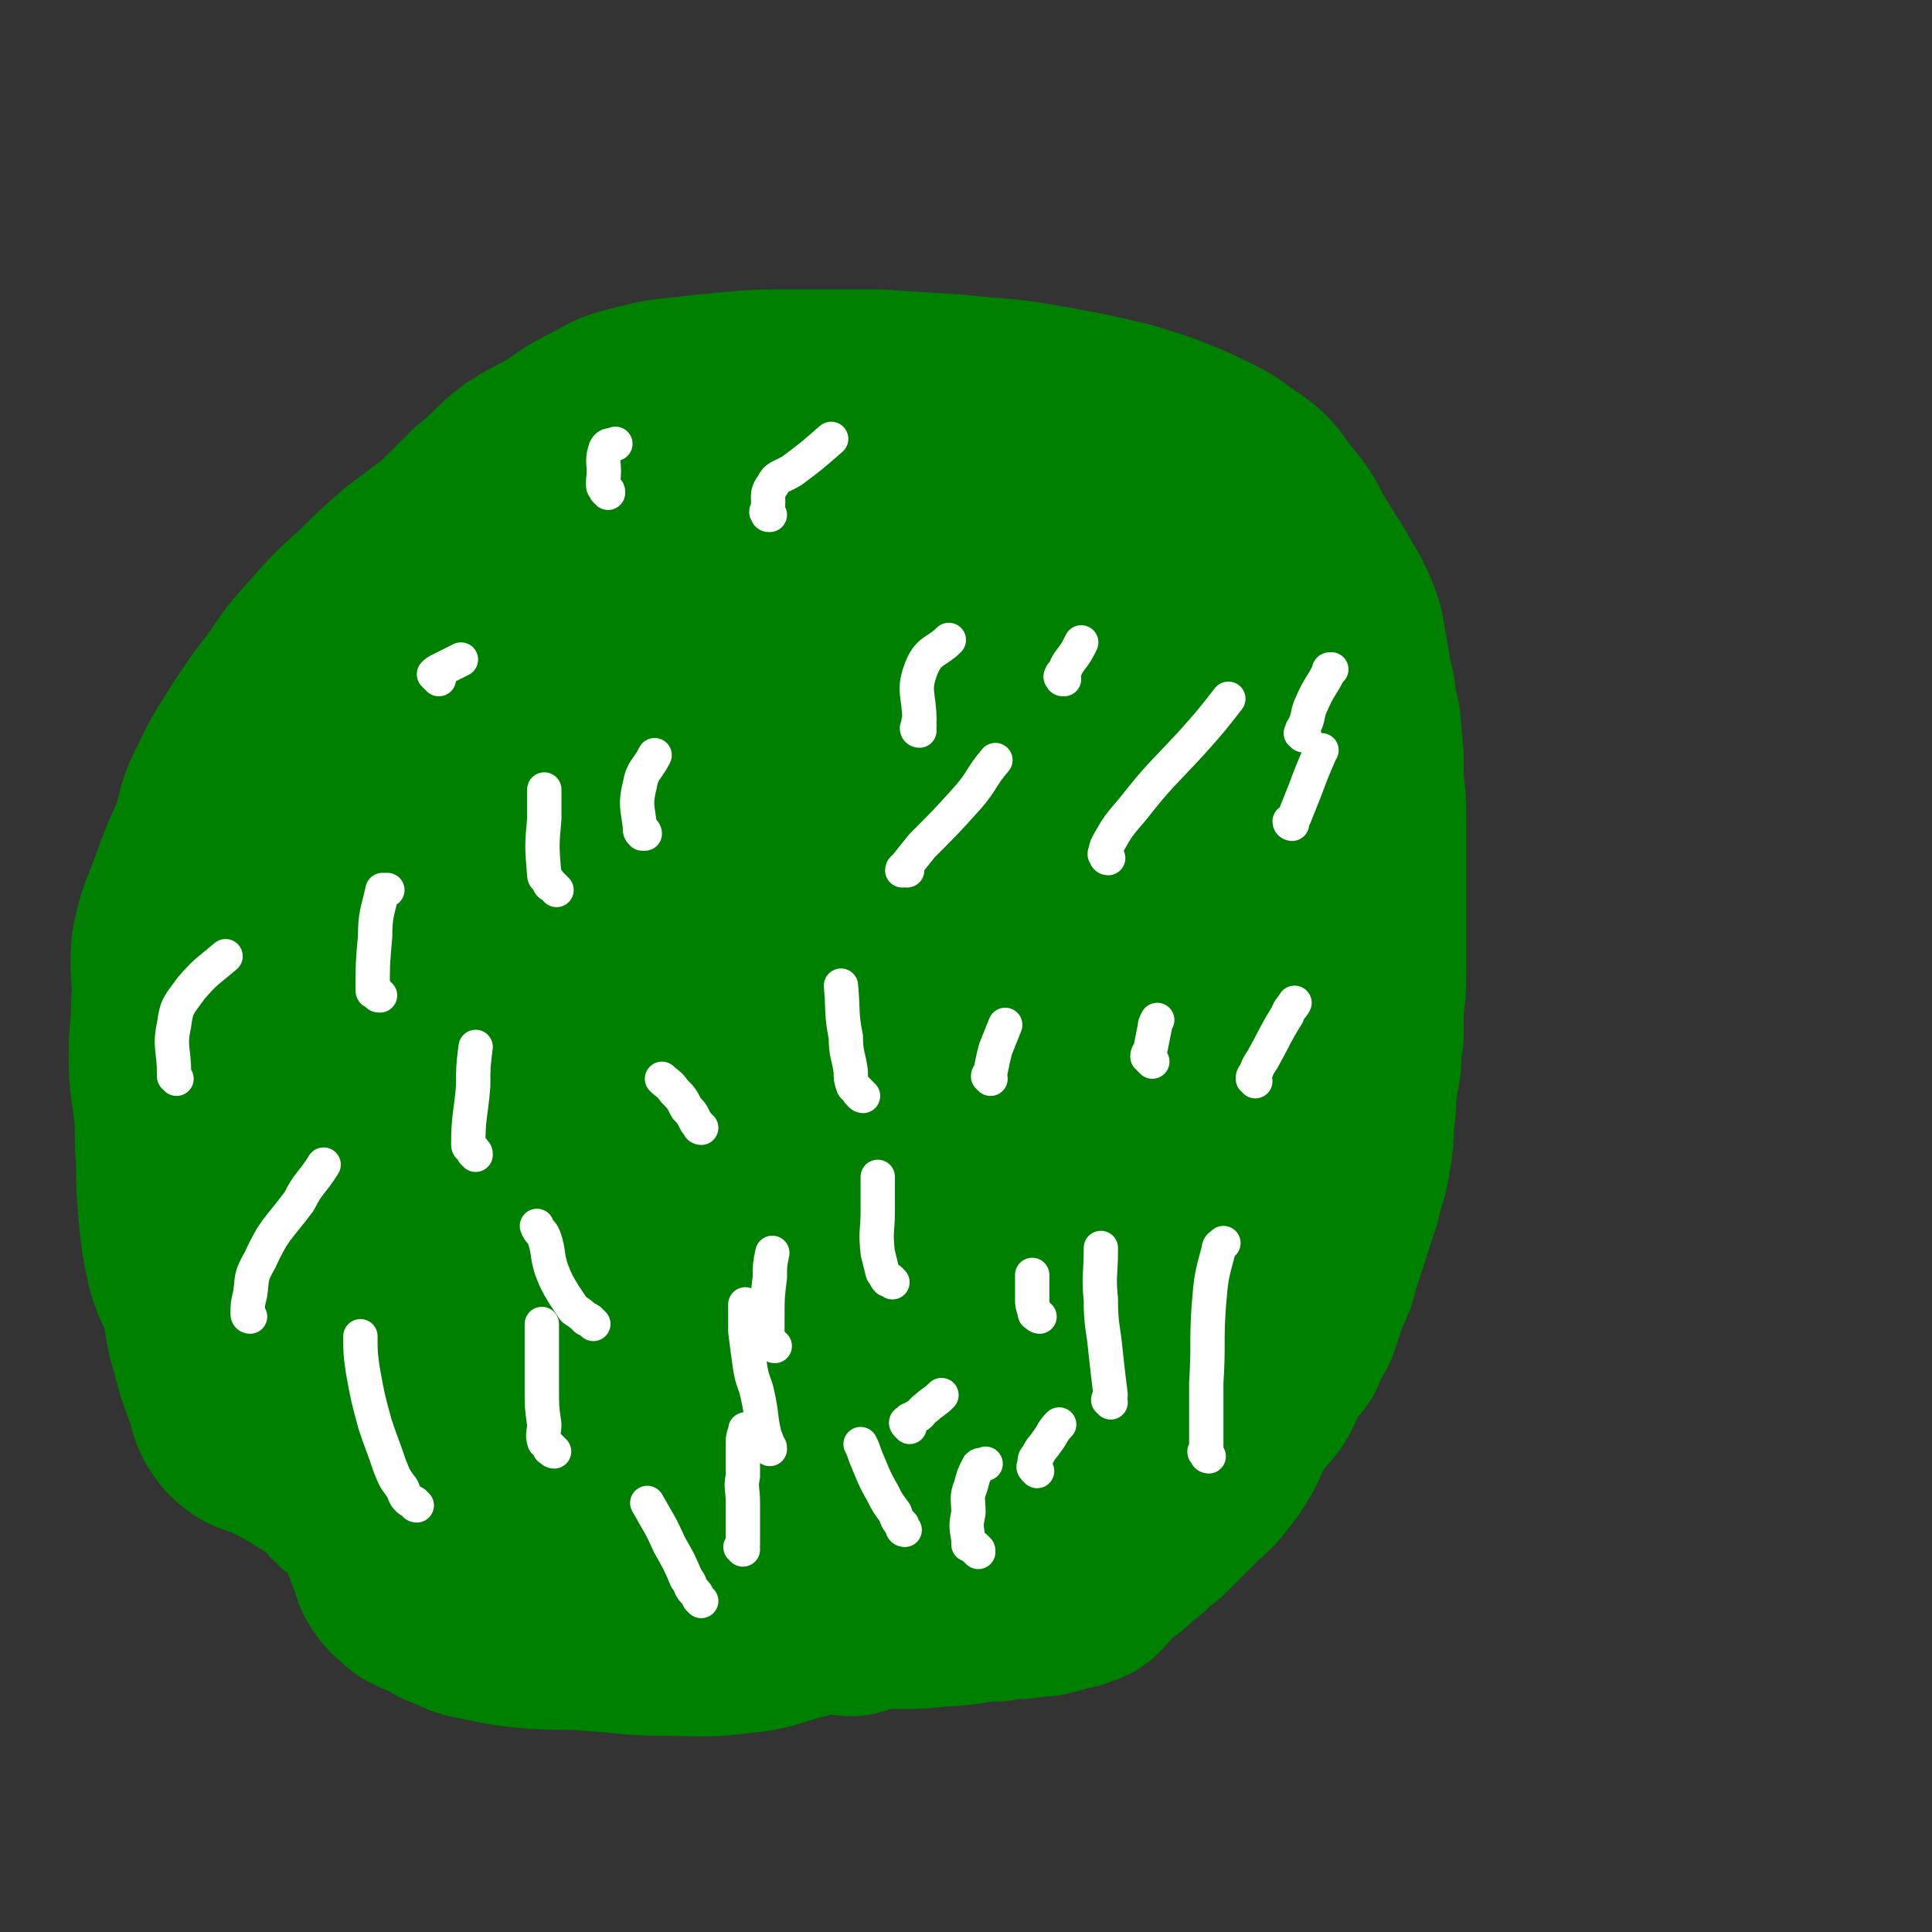 <svg viewBox='0 0 788 788' version='1.1' xmlns='http://www.w3.org/2000/svg' xmlns:xlink='http://www.w3.org/1999/xlink'><rect x="0" y="0" width="788" height="788" fill="#333333" stroke="none"/><g fill='none' stroke='#008000' stroke-width='90' stroke-linecap='round' stroke-linejoin='round'><path d='M248,537c-1,0 -1,0 -1,-1 -1,0 -2,0 -3,-1 -1,-1 -1,-1 -3,-3 -3,-5 -3,-5 -5,-10 -2,-5 -2,-6 -3,-12 -2,-7 -2,-8 -2,-15 -1,-10 0,-10 0,-19 -1,-10 -1,-10 0,-19 0,-10 0,-10 0,-19 0,-9 0,-9 1,-17 1,-9 1,-9 4,-17 2,-9 2,-9 5,-18 3,-8 2,-8 5,-16 4,-9 4,-9 8,-17 4,-8 5,-8 9,-15 5,-7 5,-7 9,-14 5,-6 4,-6 9,-12 4,-5 4,-5 8,-10 4,-5 3,-5 8,-10 4,-4 4,-4 9,-8 5,-3 5,-3 11,-6 5,-3 5,-3 11,-5 6,-2 7,-2 13,-3 7,-2 7,-2 14,-3 6,0 6,-1 12,-1 7,1 6,1 13,2 6,1 6,1 12,2 6,1 6,0 12,2 6,1 6,1 11,3 4,1 4,1 8,3 4,2 5,3 8,6 4,5 4,5 7,10 3,7 3,7 6,14 3,8 3,8 6,16 3,6 3,6 5,13 3,8 3,9 5,17 2,8 2,8 3,17 2,8 2,8 3,16 1,8 1,8 2,16 0,9 0,9 0,19 -1,9 -1,9 -1,19 -1,8 -1,8 -2,16 -1,6 -1,6 -2,13 -2,6 -1,6 -3,12 -1,6 -1,6 -3,12 -1,6 -1,6 -3,12 -3,4 -3,4 -7,8 -4,4 -4,4 -8,7 -5,3 -5,2 -10,5 -4,3 -4,3 -8,6 -4,2 -4,2 -9,4 -4,2 -3,3 -7,5 -5,2 -5,2 -10,4 -4,2 -4,2 -8,3 -5,2 -5,2 -10,3 -4,0 -4,0 -8,0 -4,0 -4,1 -9,1 -4,0 -4,0 -8,-1 -5,0 -5,0 -9,0 -5,0 -5,-1 -10,-1 -6,-1 -6,-1 -11,-2 -6,-1 -6,-1 -11,-2 -5,-1 -5,-1 -10,-2 -5,-1 -5,-1 -9,-2 -4,-1 -4,0 -8,-2 -4,-2 -4,-3 -7,-5 -3,-3 -3,-3 -6,-6 -3,-4 -3,-4 -5,-8 -3,-5 -3,-5 -5,-9 -2,-5 -1,-5 -3,-10 -2,-6 -2,-6 -3,-12 -1,-6 -2,-6 -2,-12 -1,-8 0,-8 0,-17 0,-9 0,-9 1,-17 1,-7 1,-7 2,-14 1,-6 1,-6 2,-12 2,-6 2,-6 4,-12 2,-4 1,-4 3,-8 2,-4 3,-4 6,-7 3,-4 3,-4 6,-8 3,-4 4,-4 7,-7 4,-4 4,-4 7,-8 4,-3 4,-3 7,-6 4,-3 4,-3 7,-6 3,-3 3,-3 7,-6 3,-3 3,-2 6,-5 3,-1 3,-1 6,-3 3,-1 3,-1 7,-3 4,-1 4,-1 8,-2 3,-1 3,0 6,0 5,-1 5,-1 10,-1 7,0 7,-1 13,0 5,0 6,0 11,1 4,1 4,1 8,4 4,2 5,2 8,5 4,5 4,5 6,11 3,6 3,6 4,13 1,7 0,7 0,15 0,7 0,7 0,15 -1,9 -1,9 -2,18 -1,9 -1,9 -2,18 -1,8 -1,8 -2,16 -2,6 -2,6 -4,12 -2,5 -1,6 -5,9 -4,4 -5,4 -10,6 -7,4 -7,4 -13,6 -6,3 -6,3 -12,5 -7,2 -7,2 -14,4 -6,1 -6,0 -13,1 -6,0 -6,0 -12,0 -6,-1 -6,0 -12,-2 -5,0 -6,0 -10,-2 -3,-2 -4,-2 -6,-4 -3,-3 -2,-4 -4,-7 -1,-4 -1,-5 -1,-9 0,-6 1,-7 3,-13 3,-9 3,-9 8,-17 6,-10 7,-9 15,-18 8,-9 8,-9 17,-17 8,-8 8,-8 18,-15 7,-5 8,-5 16,-9 6,-3 6,-4 12,-6 3,-1 3,-1 7,-1 2,0 3,0 5,1 2,0 3,0 4,2 2,3 2,4 3,7 1,6 1,6 1,11 0,6 0,6 0,13 0,9 0,9 -1,18 -1,9 -1,9 -2,19 -1,6 -1,7 -2,13 -2,6 -1,6 -4,12 -2,4 -2,4 -5,7 -4,4 -5,3 -9,6 -4,2 -4,2 -9,3 -4,1 -4,1 -9,0 -3,0 -3,-1 -6,-2 -3,-1 -4,0 -7,-3 -3,-3 -3,-3 -5,-7 -3,-5 -3,-5 -4,-10 -1,-6 -1,-6 -1,-12 0,-7 0,-7 1,-14 1,-7 1,-7 3,-13 3,-7 3,-8 7,-13 5,-6 5,-6 11,-11 6,-5 6,-5 13,-9 5,-3 5,-3 11,-4 5,-2 5,-2 10,-1 4,0 4,0 8,1 3,1 4,1 6,3 2,1 2,2 4,4 1,3 1,3 3,5 1,2 1,2 2,4 0,1 0,1 1,2 0,2 0,2 0,3 1,1 1,1 1,1 0,2 0,2 0,3 0,0 0,0 0,1 0,2 0,2 0,3 0,2 0,2 0,3 0,3 0,3 0,6 0,4 0,4 -1,7 0,4 0,4 0,9 -1,5 -1,5 -1,10 -1,5 -1,5 -1,11 -1,6 -1,6 -2,12 -1,6 -1,6 -2,13 -1,6 -1,6 -2,12 -1,5 0,5 -2,10 -2,4 -3,4 -5,7 -3,4 -3,4 -6,8 -3,3 -3,3 -6,7 -4,3 -3,3 -7,6 -3,3 -4,3 -7,6 -3,3 -3,4 -6,7 -3,2 -3,2 -6,5 -3,3 -3,3 -5,5 -2,2 -2,2 -4,4 -2,2 -2,2 -3,3 -2,2 -3,2 -5,4 -2,2 -2,2 -5,4 -1,1 -1,1 -3,2 -2,1 -2,2 -4,3 -2,1 -2,2 -5,3 -2,0 -2,0 -5,0 -3,0 -3,0 -6,1 -2,0 -2,-1 -5,-1 -4,0 -4,0 -7,0 -4,-1 -4,-1 -7,-1 -3,0 -3,0 -6,-1 -3,0 -3,0 -6,-1 -3,-1 -3,-1 -6,-2 -4,0 -4,0 -8,-1 -4,-1 -4,-1 -7,-2 -4,-1 -4,-1 -7,-2 -4,-1 -4,0 -8,-2 -3,-1 -2,-1 -5,-3 -2,-1 -2,-1 -5,-3 -2,-1 -2,-1 -4,-3 -3,-2 -3,-2 -5,-4 -3,-2 -3,-2 -6,-5 -2,-2 -2,-2 -4,-4 -2,-2 -3,-2 -5,-5 -3,-3 -3,-3 -5,-6 -3,-3 -3,-3 -5,-7 -3,-4 -2,-4 -4,-9 -3,-5 -3,-5 -5,-10 -2,-5 -2,-5 -4,-11 -2,-5 -2,-5 -3,-11 -2,-5 -1,-5 -3,-10 -1,-6 -1,-6 -2,-12 -1,-7 0,-7 -1,-14 0,-6 0,-6 0,-13 0,-5 0,-5 0,-11 0,-6 1,-6 1,-13 0,-6 0,-6 1,-13 0,-6 0,-6 1,-13 1,-7 1,-7 3,-13 1,-5 1,-6 2,-11 1,-5 1,-5 3,-9 2,-6 2,-6 5,-11 3,-6 4,-5 8,-10 3,-5 3,-5 7,-10 4,-6 4,-6 9,-11 4,-5 3,-5 8,-9 4,-4 4,-4 9,-8 4,-4 4,-4 9,-7 4,-4 4,-4 9,-7 4,-3 4,-3 8,-6 4,-2 4,-3 8,-5 4,-2 4,-2 9,-5 5,-2 5,-2 10,-4 5,-3 5,-3 11,-5 5,-2 5,-2 10,-5 5,-1 5,-1 9,-3 6,-1 6,-1 11,-2 5,-2 5,-2 10,-4 4,-1 5,-1 10,-2 5,-1 5,0 11,-1 5,0 5,-1 10,-1 5,0 5,0 10,0 5,0 5,0 10,0 5,0 5,0 10,1 6,0 6,0 11,0 5,1 5,1 10,2 5,1 5,0 10,2 4,1 5,0 8,2 5,3 4,4 8,7 4,3 4,4 7,7 4,4 4,4 8,8 4,4 5,4 8,8 5,6 5,6 9,13 4,8 4,8 7,17 3,8 3,8 5,16 2,7 2,7 3,15 2,9 2,9 2,19 1,10 2,10 2,19 0,12 -1,12 -1,23 0,12 0,12 -1,25 -1,12 -1,12 -3,23 -1,11 -1,11 -4,21 -3,11 -3,11 -6,22 -4,9 -4,9 -7,19 -4,9 -5,9 -8,18 -2,9 -1,9 -4,19 -2,8 -1,9 -4,17 -3,6 -4,6 -8,12 -5,6 -5,5 -10,10 -4,4 -4,4 -7,9 -4,4 -4,4 -7,7 -4,4 -4,4 -8,7 -4,2 -5,2 -9,4 -3,2 -3,2 -7,4 -4,1 -4,1 -8,3 -5,1 -5,1 -9,1 -5,1 -5,0 -11,1 -5,0 -5,-1 -10,-1 -5,0 -5,0 -10,0 -5,0 -5,0 -10,0 -4,0 -4,-1 -8,-1 -4,0 -4,0 -9,-1 -4,0 -4,0 -7,0 -4,-1 -4,-1 -8,-1 -4,-1 -4,-1 -7,-2 -4,0 -4,0 -7,-1 -3,-1 -3,-1 -6,-2 -3,0 -3,0 -6,-1 -2,-1 -2,-1 -4,-2 -1,0 -1,0 -2,0 -1,-1 0,-2 -1,-3 -1,-1 -1,-1 -2,-2 0,-1 0,-2 0,-3 0,0 -1,0 -1,-1 0,-1 -1,-1 -1,-2 0,0 0,-1 0,-1 0,-2 0,-2 0,-3 '/><path d='M302,609c0,-1 0,-1 -1,-1 0,-1 -1,-1 -1,-1 -1,0 -1,0 -2,0 -1,0 -1,0 -2,0 -1,0 -1,0 -2,0 -2,0 -2,0 -4,0 -2,0 -2,0 -5,0 -3,-1 -3,-1 -6,-1 -3,-1 -3,0 -7,-1 -4,-1 -4,-1 -8,-2 -4,-1 -4,-1 -8,-1 -4,-1 -4,-1 -8,-1 -4,-1 -4,0 -8,-1 -4,-1 -4,-1 -8,-2 -3,-1 -3,-1 -6,-3 -4,-2 -4,-2 -8,-4 -3,-1 -3,-1 -7,-3 -3,-3 -4,-3 -7,-6 -4,-3 -4,-3 -7,-7 -4,-5 -4,-5 -8,-11 -5,-6 -5,-6 -9,-13 -6,-9 -6,-9 -10,-18 -4,-10 -4,-10 -8,-20 -3,-10 -4,-10 -7,-19 -4,-10 -5,-10 -7,-20 -2,-10 -1,-10 -2,-20 -2,-9 -2,-9 -3,-18 0,-11 1,-11 2,-23 0,-12 -1,-12 2,-23 2,-12 3,-12 7,-22 5,-12 4,-12 11,-23 6,-11 7,-10 15,-20 7,-8 7,-8 14,-16 6,-7 6,-7 12,-13 6,-7 6,-7 13,-13 6,-5 5,-6 12,-11 7,-5 7,-5 14,-10 6,-4 6,-5 13,-8 6,-4 6,-4 12,-7 6,-3 6,-3 12,-6 6,-2 6,-1 12,-3 7,-2 7,-2 13,-4 7,-1 7,-1 13,-2 8,-2 8,-2 16,-3 8,-1 8,-2 17,-2 11,-1 11,-1 23,0 10,0 10,0 20,0 9,1 9,1 18,2 8,1 8,0 16,3 6,2 6,3 11,7 6,5 6,6 11,12 6,8 5,8 11,15 5,6 5,6 10,12 5,6 5,6 9,13 4,6 4,7 7,14 4,8 3,8 6,17 2,7 2,7 4,14 2,10 2,10 3,19 1,10 1,10 1,21 -1,14 -1,14 -2,28 -1,14 0,14 -1,29 -2,13 -3,13 -6,25 -3,12 -3,12 -6,23 -4,12 -3,13 -9,23 -7,10 -9,9 -16,18 -7,8 -7,9 -14,17 -7,9 -6,9 -13,17 -7,9 -7,9 -14,16 -6,6 -6,6 -13,11 -6,5 -7,4 -14,8 -7,3 -7,3 -15,6 -7,4 -8,3 -16,7 -7,2 -7,3 -14,6 -7,3 -7,2 -14,5 -7,3 -7,3 -14,6 -7,2 -7,2 -13,5 -6,2 -6,2 -12,5 -4,1 -4,1 -8,3 -5,1 -5,1 -9,2 -5,1 -4,2 -9,2 -5,1 -5,1 -9,1 -7,0 -7,0 -14,0 -7,-1 -7,-1 -14,-1 -8,-1 -8,-1 -16,-2 -7,-1 -7,0 -14,-2 -7,-1 -7,-1 -13,-3 -6,-2 -7,-1 -12,-5 -4,-3 -4,-4 -8,-8 -4,-5 -4,-5 -8,-10 -5,-4 -5,-4 -8,-9 -4,-6 -4,-6 -7,-12 -3,-5 -3,-5 -6,-11 -4,-7 -4,-7 -7,-13 -2,-7 -3,-7 -4,-13 -2,-8 -1,-8 -2,-16 -2,-9 -2,-9 -3,-18 -1,-9 -2,-9 -2,-18 -1,-12 0,-12 0,-25 0,-13 0,-13 0,-26 0,-10 0,-10 0,-20 0,-10 0,-10 0,-19 1,-10 1,-10 2,-19 1,-9 1,-9 2,-17 2,-7 1,-7 3,-15 1,-8 1,-8 3,-15 2,-8 1,-8 4,-15 3,-6 2,-7 7,-12 4,-5 6,-4 11,-10 6,-5 6,-6 12,-11 8,-7 8,-7 15,-13 9,-7 9,-7 18,-14 10,-7 10,-7 21,-14 10,-7 11,-6 21,-13 10,-5 10,-5 19,-10 9,-5 9,-5 18,-9 9,-4 9,-4 17,-7 8,-4 8,-4 16,-6 8,-3 8,-3 16,-4 9,-2 9,-1 18,-2 8,-1 8,0 17,0 9,-1 9,-1 18,0 10,0 10,0 20,1 11,2 11,1 21,4 10,2 10,2 20,5 10,3 10,3 19,7 8,3 8,3 16,8 7,4 8,4 14,10 5,6 4,7 9,14 4,8 4,7 8,15 4,7 4,7 6,15 3,10 2,10 3,21 2,11 2,11 2,23 0,13 -2,13 -2,26 -2,20 0,20 -2,40 -1,17 -1,17 -5,33 -3,15 -3,15 -9,29 -5,14 -5,14 -11,27 -7,14 -6,15 -15,27 -8,11 -9,9 -18,19 -8,10 -8,10 -16,21 -7,11 -7,11 -15,22 -7,10 -7,9 -14,19 -7,9 -6,10 -14,19 -7,8 -7,9 -15,16 -8,7 -8,6 -16,12 -7,5 -7,6 -14,10 -7,4 -7,4 -15,7 -8,3 -8,3 -16,5 -11,3 -11,4 -21,5 -15,2 -15,1 -29,1 -16,0 -16,-1 -32,-2 -12,-1 -12,0 -25,-1 -9,-1 -9,-1 -18,-3 -6,-1 -6,-1 -12,-4 -4,-1 -4,-2 -8,-4 -3,-1 -3,-1 -7,-3 -3,-3 -4,-3 -6,-6 -2,-3 -1,-3 -2,-6 -2,-4 -2,-4 -3,-7 -1,-4 -1,-4 -2,-8 -1,-3 -1,-3 -1,-6 0,-2 0,-2 0,-4 0,-2 0,-2 1,-3 '/><path d='M347,655c-1,0 -1,-1 -1,-1 -1,0 0,0 0,0 2,-1 2,-1 4,-1 4,-1 4,-1 8,-1 5,0 6,0 11,0 7,0 7,0 13,-1 6,0 6,0 13,-1 5,-1 5,-1 11,-1 5,-1 5,-1 10,-1 5,-1 5,-1 9,-1 4,-1 4,-1 7,-2 3,-1 4,0 6,-2 3,0 3,-1 4,-2 3,-3 2,-3 5,-6 3,-3 3,-2 7,-5 3,-3 3,-3 7,-6 3,-3 3,-3 7,-6 3,-3 3,-3 6,-6 4,-4 4,-4 8,-8 3,-3 4,-3 7,-7 4,-5 4,-5 7,-10 3,-6 3,-7 6,-12 4,-6 4,-5 8,-10 3,-5 2,-5 5,-10 3,-5 3,-4 6,-8 2,-5 2,-5 5,-10 2,-6 2,-6 4,-12 2,-5 3,-5 4,-11 2,-6 2,-6 4,-12 1,-5 2,-5 3,-10 2,-5 2,-5 3,-10 2,-6 2,-6 3,-12 1,-6 1,-6 1,-12 1,-7 1,-7 1,-13 1,-6 1,-6 2,-12 0,-5 0,-5 1,-11 0,-6 0,-6 0,-12 1,-6 1,-6 1,-12 0,-6 0,-6 0,-11 0,-6 0,-6 0,-12 0,-6 0,-6 0,-11 0,-5 0,-5 0,-11 0,-5 0,-5 0,-11 0,-5 0,-5 0,-10 0,-6 0,-6 -1,-12 0,-5 0,-5 0,-11 -1,-5 0,-5 -1,-10 0,-6 -1,-6 -2,-11 0,-6 -1,-6 -2,-12 -1,-6 -1,-6 -2,-12 -1,-6 -1,-6 -3,-11 -3,-7 -4,-7 -7,-13 -5,-8 -5,-8 -10,-16 -4,-8 -4,-8 -10,-15 -5,-7 -5,-8 -13,-13 -9,-7 -9,-6 -19,-11 -12,-5 -12,-5 -25,-9 -17,-4 -17,-4 -34,-7 -17,-3 -17,-2 -35,-4 -16,-1 -16,-1 -32,-2 -17,0 -17,0 -34,0 -13,0 -13,0 -25,1 -10,1 -10,1 -19,2 -9,1 -9,1 -17,3 -8,2 -8,2 -15,6 -8,4 -8,4 -15,9 -8,5 -8,4 -16,9 -9,7 -8,8 -17,15 -7,7 -7,7 -14,14 -8,6 -8,6 -16,12 -8,7 -8,7 -16,15 -9,8 -9,8 -17,17 -8,9 -8,9 -14,18 -7,9 -7,9 -13,18 -6,10 -7,10 -12,21 -5,9 -4,10 -7,20 -5,11 -5,11 -9,22 -4,11 -5,11 -7,22 -1,10 1,11 0,22 0,11 -1,11 -1,22 0,11 1,11 2,21 1,10 0,10 1,21 0,11 0,11 1,22 1,9 1,10 3,19 2,8 4,8 6,15 2,9 1,10 4,19 2,8 2,8 5,16 3,7 1,8 6,14 5,5 7,3 14,7 6,3 6,3 11,6 6,4 6,3 11,7 5,4 4,5 9,9 5,4 5,4 10,7 5,4 5,4 11,8 6,3 6,3 12,6 6,3 6,3 13,5 6,3 6,3 13,5 6,2 6,2 13,3 7,1 7,0 14,1 6,0 6,0 12,0 6,0 6,0 13,0 5,0 5,0 10,0 4,0 4,0 9,0 4,0 4,0 9,0 4,0 4,-1 8,-1 3,0 3,0 7,-1 3,0 3,0 6,0 2,-1 2,-1 4,-1 2,-1 2,-1 5,-1 1,0 1,-1 2,-1 1,0 1,0 3,-1 2,0 1,0 3,0 2,-1 2,-1 4,-1 3,-1 3,-1 6,-1 '/></g>
<g fill='none' stroke='#FFFFFF' stroke-width='14' stroke-linecap='round' stroke-linejoin='round'><path d='M286,653c0,0 -1,-1 -1,-1 -1,-2 -1,-2 -2,-3 -2,-2 -1,-3 -3,-5 -3,-7 -3,-7 -7,-14 -4,-9 -4,-8 -9,-17 '/><path d='M369,624c0,0 -1,0 -1,-1 0,0 0,0 0,-1 -2,-2 -2,-2 -3,-5 -3,-4 -3,-4 -5,-8 -4,-7 -4,-8 -7,-15 -1,-3 -1,-3 -2,-5 '/><path d='M453,572c0,0 -1,-1 -1,-1 0,-1 1,-1 1,-2 -1,-8 -1,-8 -2,-17 -1,-11 -2,-11 -2,-22 -1,-10 0,-10 0,-20 0,0 0,0 0,-1 '/><path d='M364,523c0,0 -1,-1 -1,-1 -1,0 -1,0 -1,0 -1,-1 -1,-2 -2,-3 -1,-4 -1,-4 -2,-8 -1,-9 0,-9 0,-17 0,-7 0,-7 0,-14 '/><path d='M316,549c0,0 -1,0 -1,-1 -1,0 -1,0 -1,-1 -1,-1 -1,-1 -1,-2 0,-4 0,-4 0,-7 0,-9 0,-9 1,-17 0,-5 0,-5 1,-10 '/><path d='M424,537c0,0 -1,0 -1,-1 -1,0 -1,0 -1,-1 -1,-3 -1,-3 -1,-5 0,-5 0,-5 0,-10 '/><path d='M314,591c0,-1 0,-1 -1,-1 0,-2 0,-2 -1,-4 -2,-8 -1,-8 -3,-17 -1,-5 -2,-5 -3,-11 -1,-7 -1,-7 -2,-15 0,-6 0,-6 0,-11 '/><path d='M303,632c0,0 -1,-1 -1,-1 0,0 0,0 1,-1 0,-8 0,-8 0,-17 0,-6 -1,-6 0,-11 0,-7 0,-7 0,-14 0,-3 1,-3 1,-5 '/><path d='M423,600c0,0 0,0 -1,-1 0,0 0,0 0,0 -1,-1 0,-1 0,-2 0,-2 0,-2 1,-3 2,-4 2,-3 4,-6 3,-4 2,-4 5,-7 '/><path d='M399,633c0,-1 0,-1 -1,-1 0,-1 0,-1 -1,-1 0,0 0,0 -1,-1 0,0 0,0 -1,0 0,-1 0,-1 0,-2 -1,-6 -1,-6 0,-11 0,-6 -1,-6 1,-11 1,-4 1,-4 3,-8 1,-1 1,0 3,-1 '/><path d='M371,582c-1,-1 -1,-1 -1,-1 -1,-1 0,-1 0,-1 1,0 1,-1 1,-1 1,0 1,0 2,-1 3,-1 2,-2 5,-4 2,-2 3,-2 6,-5 '/><path d='M493,594c0,0 -1,0 -1,-1 -1,-1 -1,-1 0,-1 0,-14 0,-14 0,-28 1,-16 0,-16 1,-31 1,-12 1,-12 4,-23 0,-2 1,-2 2,-3 '/><path d='M512,441c0,-1 -1,-1 -1,-1 0,-1 0,-1 1,-2 1,-3 1,-3 3,-6 5,-9 5,-10 10,-18 1,-3 2,-3 3,-5 '/><path d='M470,433c0,0 0,0 -1,-1 0,-1 0,-1 -1,-1 0,-1 0,-1 1,-2 1,-5 1,-5 2,-10 0,-1 0,-1 1,-3 '/><path d='M404,440c0,0 -1,-1 -1,-1 0,-1 1,-1 1,-2 1,-5 1,-5 2,-9 2,-5 2,-5 4,-10 '/><path d='M352,447c0,0 -1,0 -1,-1 -1,0 -1,-1 -1,-1 -1,-1 -1,-1 -2,-2 -1,-3 -1,-3 -1,-6 -1,-7 -2,-7 -2,-14 -2,-10 -1,-10 -2,-21 0,0 0,0 0,0 '/><path d='M286,460c0,0 -1,0 -1,-1 -1,-1 -1,-1 -2,-3 -1,-2 -1,-2 -3,-4 -2,-4 -2,-4 -5,-7 -2,-3 -3,-3 -5,-5 '/><path d='M242,540c-1,-1 -1,-1 -1,-1 -1,-1 -1,-1 -2,-1 -2,-2 -2,-2 -5,-4 -2,-3 -2,-3 -4,-6 -3,-5 -3,-5 -5,-10 -2,-6 -1,-7 -3,-13 -1,-3 -2,-2 -3,-5 '/><path d='M226,592c0,0 -1,0 -1,-1 -1,0 -1,0 -1,-1 -1,-1 -1,-1 -2,-2 -1,-3 0,-4 0,-7 -1,-7 -1,-7 -1,-15 0,-13 0,-13 0,-26 '/><path d='M170,614c-1,0 -1,-1 -1,-1 -2,-1 -2,-1 -3,-2 -1,-1 -1,-2 -2,-4 -3,-4 -3,-4 -5,-9 -3,-9 -3,-8 -6,-17 -3,-11 -3,-11 -5,-22 -1,-7 -1,-7 -1,-14 '/><path d='M102,537c0,0 -1,0 -1,-1 0,-4 0,-4 1,-8 1,-7 0,-7 4,-14 6,-13 7,-12 16,-24 4,-8 5,-7 10,-15 '/><path d='M155,406c-1,0 -1,0 -1,-1 -1,-1 -2,0 -2,-1 0,-11 0,-11 1,-22 0,-9 1,-10 3,-19 0,0 1,0 2,0 '/><path d='M194,471c0,-1 0,-1 -1,-1 0,-1 0,-1 0,-1 -1,-1 -2,-1 -2,-2 0,-12 1,-12 2,-24 0,-8 0,-8 1,-16 '/><path d='M72,440c0,0 -1,-1 -1,-1 0,-1 0,-1 0,-1 0,-10 -2,-11 0,-20 1,-8 2,-8 7,-15 6,-7 7,-7 14,-13 '/><path d='M263,340c0,0 0,-1 -1,-1 0,0 0,1 0,1 -1,-1 -1,-1 -1,-2 0,0 0,0 0,-1 -1,-8 -2,-9 0,-17 1,-6 3,-6 6,-12 '/><path d='M179,277c0,0 0,0 -1,-1 0,0 0,0 -1,-1 0,0 0,0 0,0 1,-1 1,-1 3,-2 4,-2 4,-2 8,-4 '/><path d='M227,363c0,0 0,0 -1,-1 0,0 0,0 -1,-1 0,0 -1,0 -1,-1 -1,-2 -2,-2 -2,-3 -1,-12 -1,-12 0,-23 0,-6 0,-6 0,-12 '/><path d='M375,298c0,0 -1,0 -1,-1 0,0 0,0 1,-1 0,-1 -1,-1 0,-2 0,-11 -3,-12 1,-22 3,-7 6,-6 11,-11 '/><path d='M314,210c-1,0 -1,0 -1,-1 -1,0 0,-1 0,-1 1,-5 -1,-6 2,-10 2,-4 3,-3 8,-6 8,-6 8,-6 16,-13 '/><path d='M248,201c0,-1 0,-1 -1,-1 0,-1 -1,-1 -1,-2 0,-1 0,-1 0,-2 1,-7 -1,-7 1,-13 1,-2 2,-1 4,-2 '/><path d='M434,277c-1,0 -1,0 -1,-1 -1,0 0,0 0,-1 2,-2 1,-2 3,-5 3,-4 3,-4 5,-8 '/><path d='M532,300c0,0 -1,0 -1,-1 0,0 -1,0 0,0 0,-2 0,-1 1,-3 2,-4 1,-5 3,-9 3,-7 4,-7 7,-13 0,-1 0,-1 1,-1 '/><path d='M527,336c0,0 -1,0 -1,-1 0,0 1,0 1,0 0,-1 0,-1 1,-2 2,-5 2,-5 4,-10 3,-8 3,-8 6,-15 0,-1 0,-1 1,-2 '/><path d='M452,350c-1,0 -1,-1 -1,-1 -1,-1 0,-1 0,-1 0,-2 0,-2 1,-4 4,-7 4,-7 10,-14 11,-14 12,-14 24,-27 8,-9 8,-9 15,-18 '/><path d='M370,355c0,0 -1,-1 -1,-1 -1,0 -1,1 -1,1 4,-5 4,-5 8,-10 10,-10 10,-10 19,-20 6,-7 5,-8 11,-15 '/></g>
</svg>
